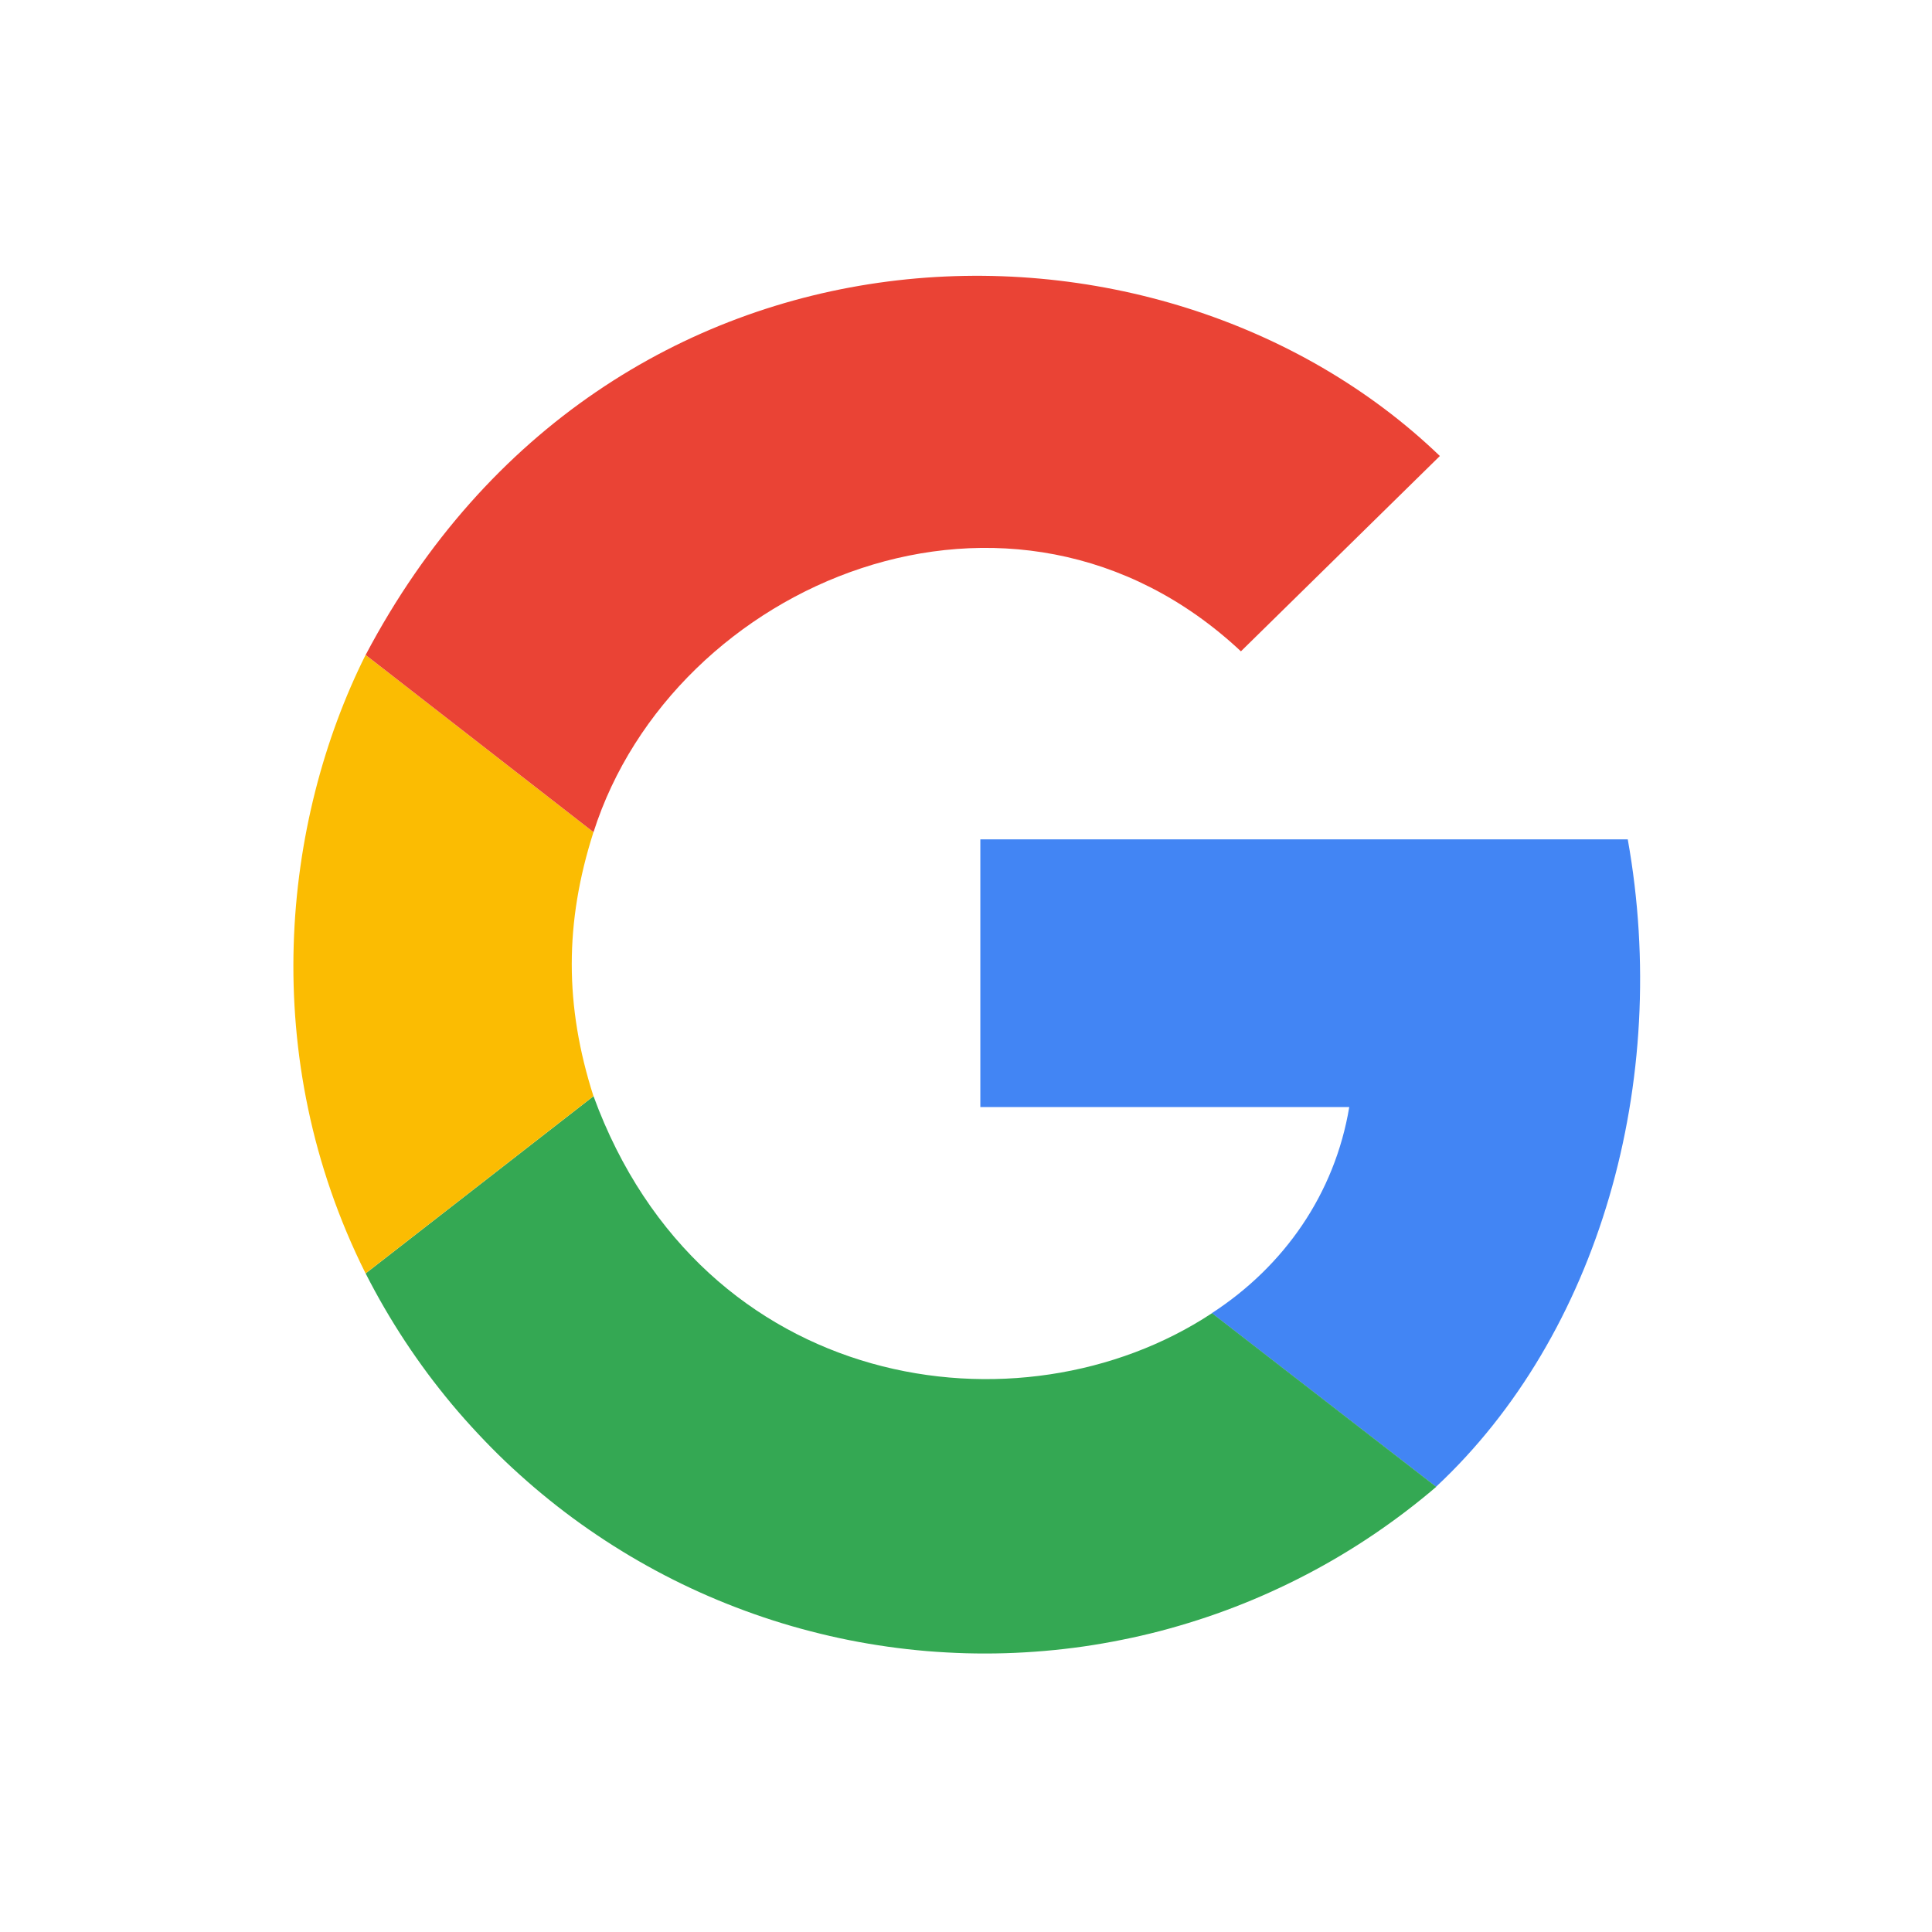 <svg xmlns="http://www.w3.org/2000/svg" width="40" height="40" viewBox="0 0 40 40" fill="none"><path d="M29.732 30.782C33.102 27.637 34.599 22.396 33.701 17.378H20.297V22.92H27.935C27.635 24.717 26.587 26.215 25.089 27.188L29.732 30.782Z" fill="#4285F4"></path><path d="M7.57 26.365C7.693 26.606 7.822 26.844 7.958 27.078C8.095 27.313 8.237 27.543 8.386 27.769C8.535 27.995 8.691 28.217 8.852 28.435C9.014 28.652 9.182 28.865 9.355 29.073C9.529 29.281 9.708 29.483 9.894 29.681C10.079 29.879 10.269 30.072 10.465 30.259C10.662 30.446 10.863 30.627 11.069 30.803C11.275 30.978 11.486 31.148 11.702 31.312C11.918 31.476 12.138 31.633 12.363 31.784C12.588 31.936 12.817 32.08 13.05 32.219C13.283 32.357 13.519 32.489 13.76 32.614C14 32.739 14.244 32.857 14.491 32.968C14.738 33.079 14.988 33.183 15.241 33.28C15.494 33.377 15.749 33.467 16.008 33.55C16.265 33.632 16.526 33.708 16.788 33.775C17.05 33.843 17.314 33.904 17.58 33.957C17.846 34.01 18.113 34.055 18.381 34.093C18.649 34.131 18.918 34.161 19.188 34.184C19.458 34.206 19.729 34.221 20 34.229C20.27 34.236 20.541 34.236 20.812 34.228C21.083 34.22 21.353 34.204 21.623 34.181C21.893 34.158 22.162 34.127 22.43 34.089C22.699 34.05 22.966 34.004 23.231 33.95C23.497 33.897 23.761 33.836 24.023 33.768C24.285 33.699 24.545 33.623 24.803 33.54C25.061 33.457 25.316 33.367 25.569 33.269C25.822 33.172 26.071 33.067 26.318 32.955C26.565 32.843 26.808 32.725 27.049 32.599C27.289 32.474 27.525 32.342 27.758 32.203C27.991 32.064 28.219 31.919 28.444 31.767C28.668 31.615 28.888 31.457 29.104 31.293C29.319 31.129 29.53 30.959 29.736 30.783L25.093 27.188C21.124 29.809 14.534 28.836 12.288 22.695L7.57 26.365Z" fill="#34A853"></path><path d="M12.287 22.695C11.688 20.823 11.688 19.101 12.287 17.229L7.569 13.56C5.847 17.004 5.322 21.872 7.569 26.365L12.287 22.695Z" fill="#FBBC02"></path><path d="M12.288 17.229C13.935 12.062 20.974 9.067 25.692 13.485L29.811 9.441C23.97 3.825 12.588 4.05 7.57 13.56L12.288 17.229Z" fill="#EA4335"></path></svg>